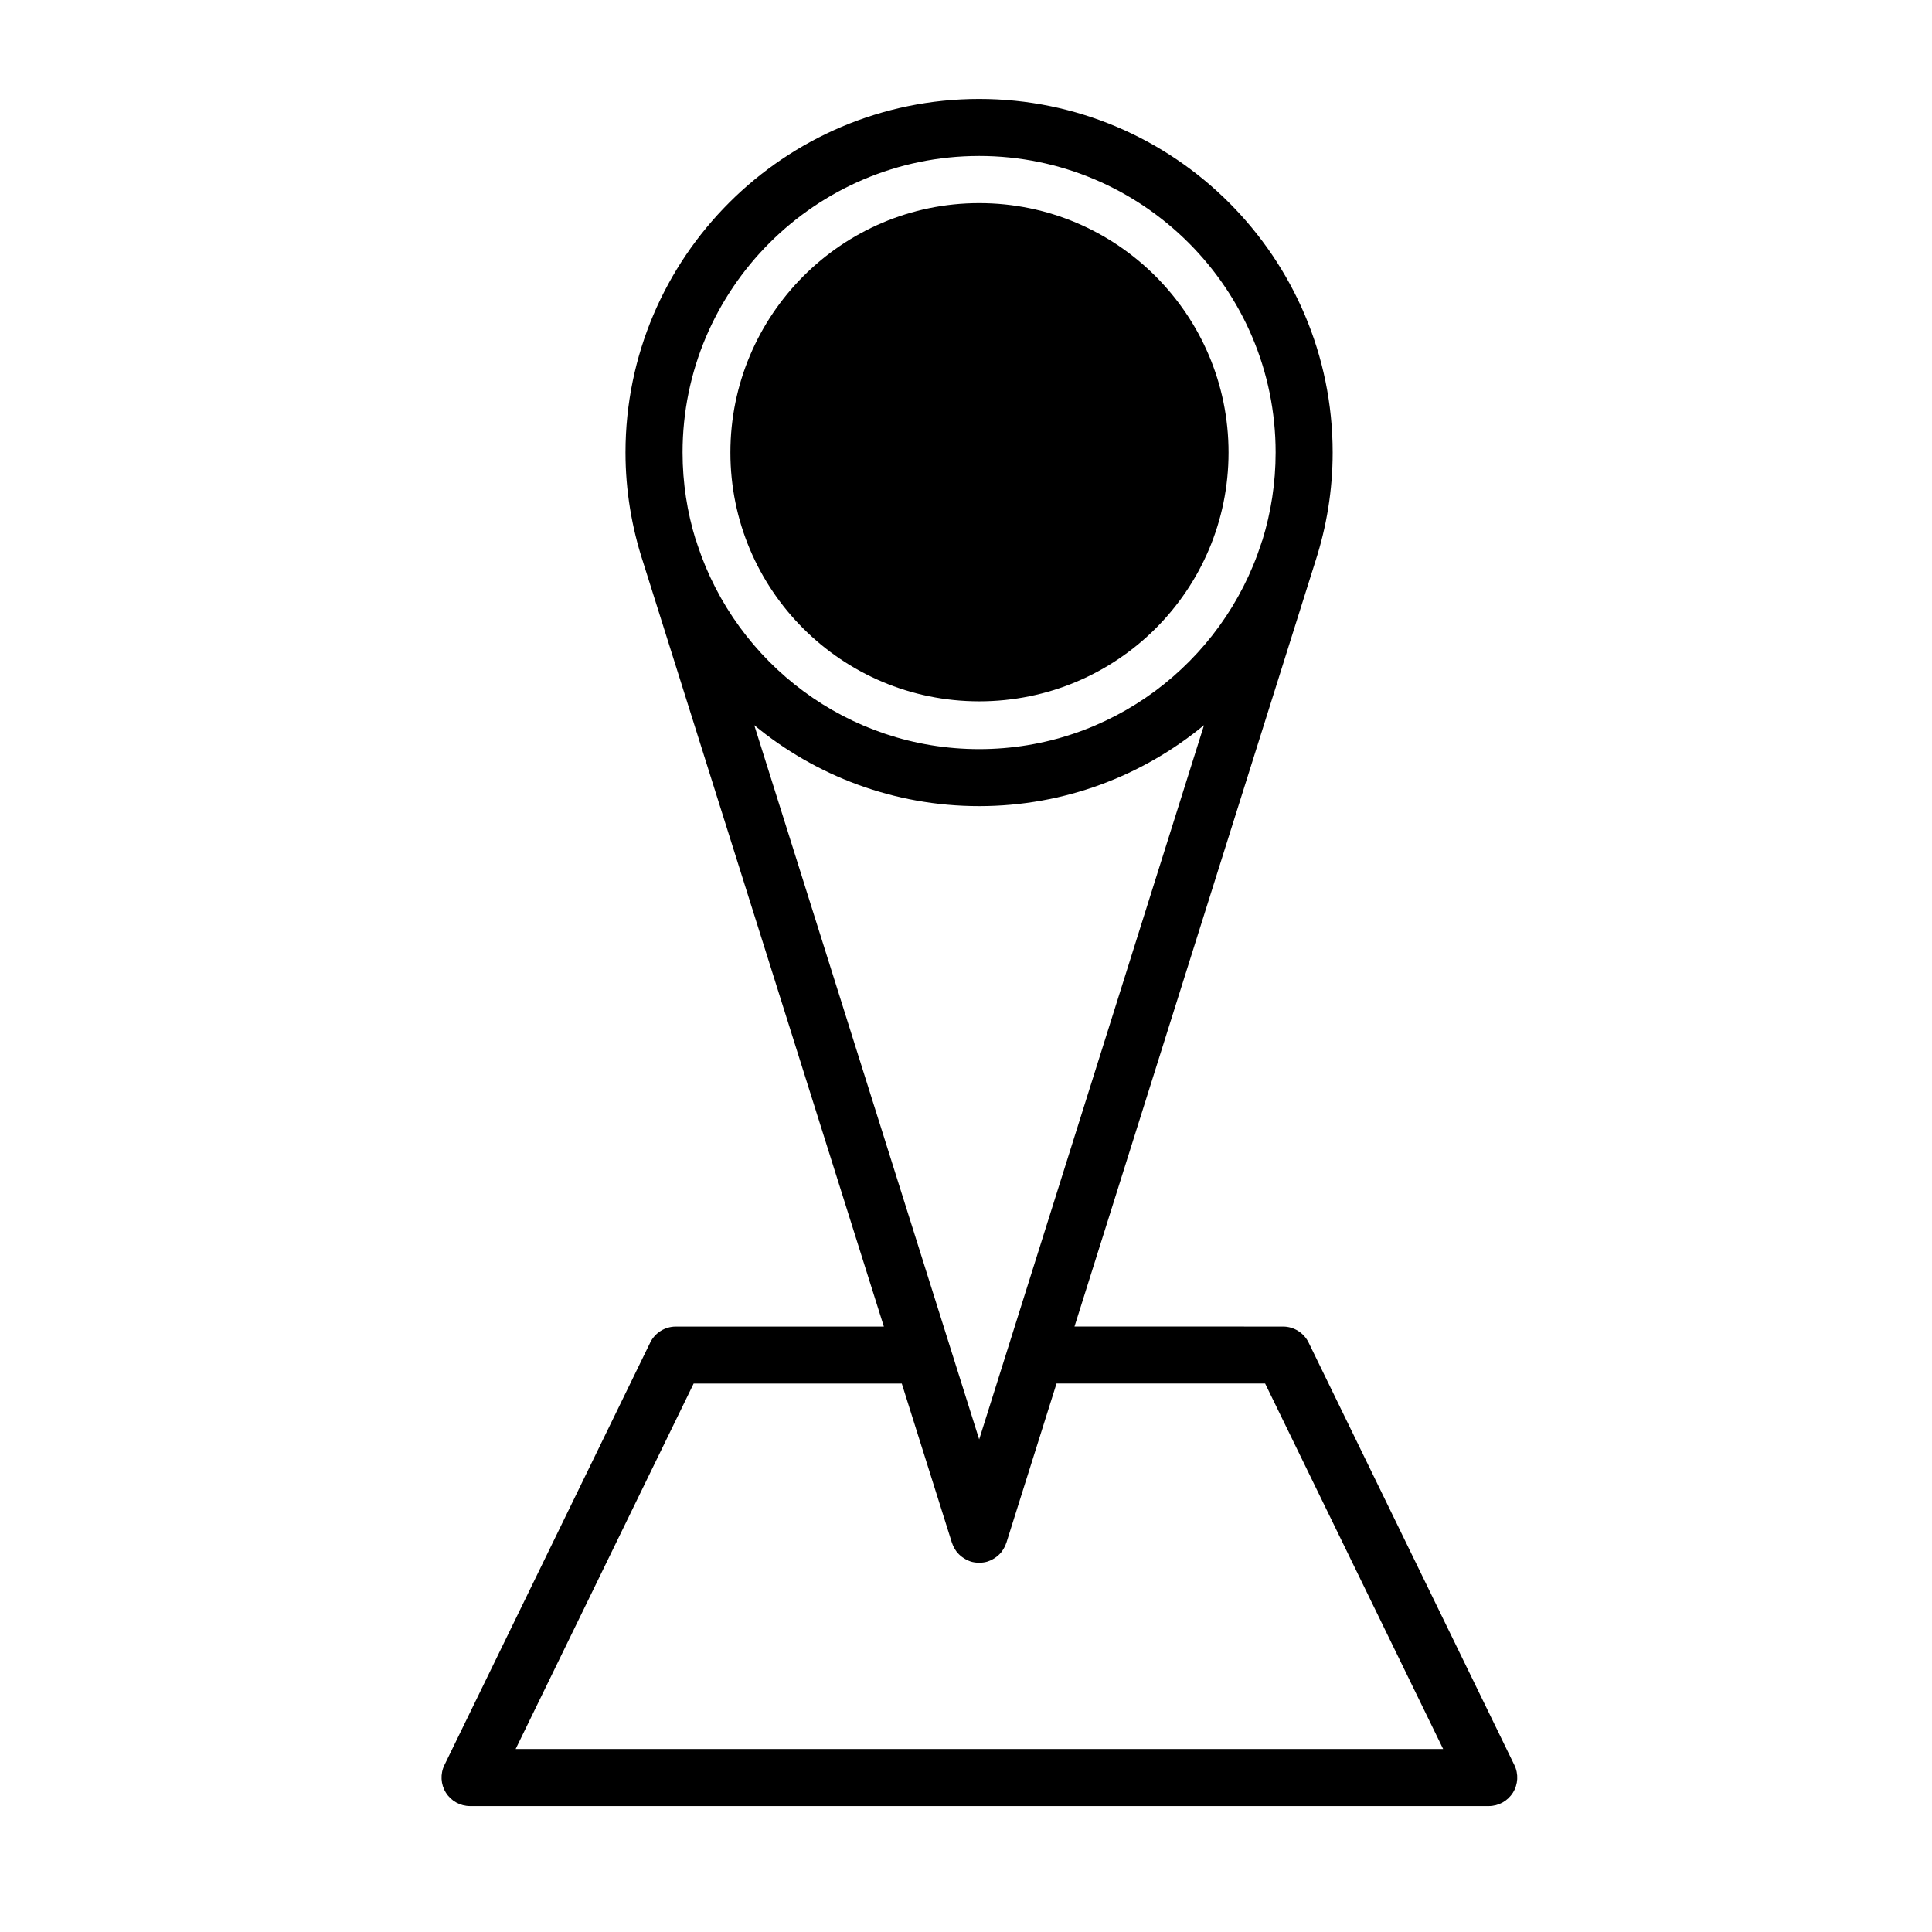 <?xml version="1.0" encoding="UTF-8"?>
<!-- Uploaded to: ICON Repo, www.iconrepo.com, Generator: ICON Repo Mixer Tools -->
<svg fill="#000000" width="800px" height="800px" version="1.1" viewBox="144 144 512 512" xmlns="http://www.w3.org/2000/svg">
 <g>
  <path d="m490.8 499.8c-1.27-2.602-3.906-4.246-6.797-4.246l-55.254-0.004 63.887-202.93c2.918-9.055 4.535-18.691 4.535-28.707 0-51.66-42.023-93.688-93.68-93.688-51.68 0-93.73 42.027-93.73 93.688 0 10.133 1.668 19.875 4.656 29.023l63.816 202.62h-55.129c-2.891 0-5.527 1.648-6.797 4.246l-54.531 111.96c-1.145 2.344-0.992 5.109 0.387 7.316 1.379 2.207 3.805 3.551 6.41 3.551h269.96c2.606 0 5.023-1.344 6.41-3.551 1.375-2.207 1.527-4.973 0.383-7.316zm-95.211 0.562c-0.023-0.066-0.035-0.137-0.059-0.195l-51.641-163.98c16.207 13.391 36.984 21.445 59.605 21.445 22.609 0 43.379-8.062 59.586-21.457l-59.586 189.28zm7.906-315.03c43.324 0 78.562 35.246 78.562 78.574 0 8.09-1.234 15.906-3.512 23.262-0.047 0.105-0.105 0.207-0.137 0.316l-0.18 0.586c-10.219 31.555-39.836 54.453-74.73 54.453-34.781 0-64.316-22.727-74.645-54.098l-0.297-0.941c-0.047-0.152-0.125-0.277-0.18-0.422-2.262-7.324-3.488-15.094-3.488-23.148-0.004-43.336 35.258-78.582 78.605-78.582zm-122.84 422.17 47.172-96.848h55.156l13.254 42.09c0 0.004 0 0.012 0.004 0.016l0.035 0.109c0.012 0.039 0.039 0.066 0.051 0.105 0.223 0.672 0.551 1.301 0.945 1.883 0.066 0.098 0.117 0.191 0.188 0.281 0.414 0.551 0.906 1.027 1.461 1.449 0.117 0.09 0.23 0.168 0.359 0.246 0.539 0.367 1.129 0.684 1.773 0.906 0.039 0.016 0.082 0.035 0.121 0.051 0.016 0.004 0.031 0.016 0.047 0.02 0.711 0.223 1.422 0.312 2.133 0.328 0.047 0 0.09 0.02 0.137 0.02s0.086-0.02 0.133-0.02c0.711-0.016 1.426-0.105 2.137-0.328 0.02-0.004 0.031-0.016 0.051-0.02 0.035-0.012 0.07-0.035 0.105-0.047 0.656-0.223 1.246-0.539 1.789-0.91 0.121-0.086 0.238-0.156 0.348-0.242 0.555-0.422 1.055-0.906 1.465-1.457 0.066-0.09 0.109-0.188 0.176-0.277 0.402-0.59 0.73-1.219 0.953-1.895 0.012-0.035 0.039-0.066 0.051-0.102l0.035-0.105c0.004-0.004 0.004-0.016 0.004-0.02l13.254-42.09h55.281l47.176 96.855z"/>
  <path d="m403.5 329.86c36.555 0 66.078-29.504 66.078-65.949 0-36.406-29.523-66.078-66.078-66.078-36.434 0-65.938 29.68-65.938 66.078-0.004 36.441 29.5 65.949 65.938 65.949z"/>
 </g>
</svg>